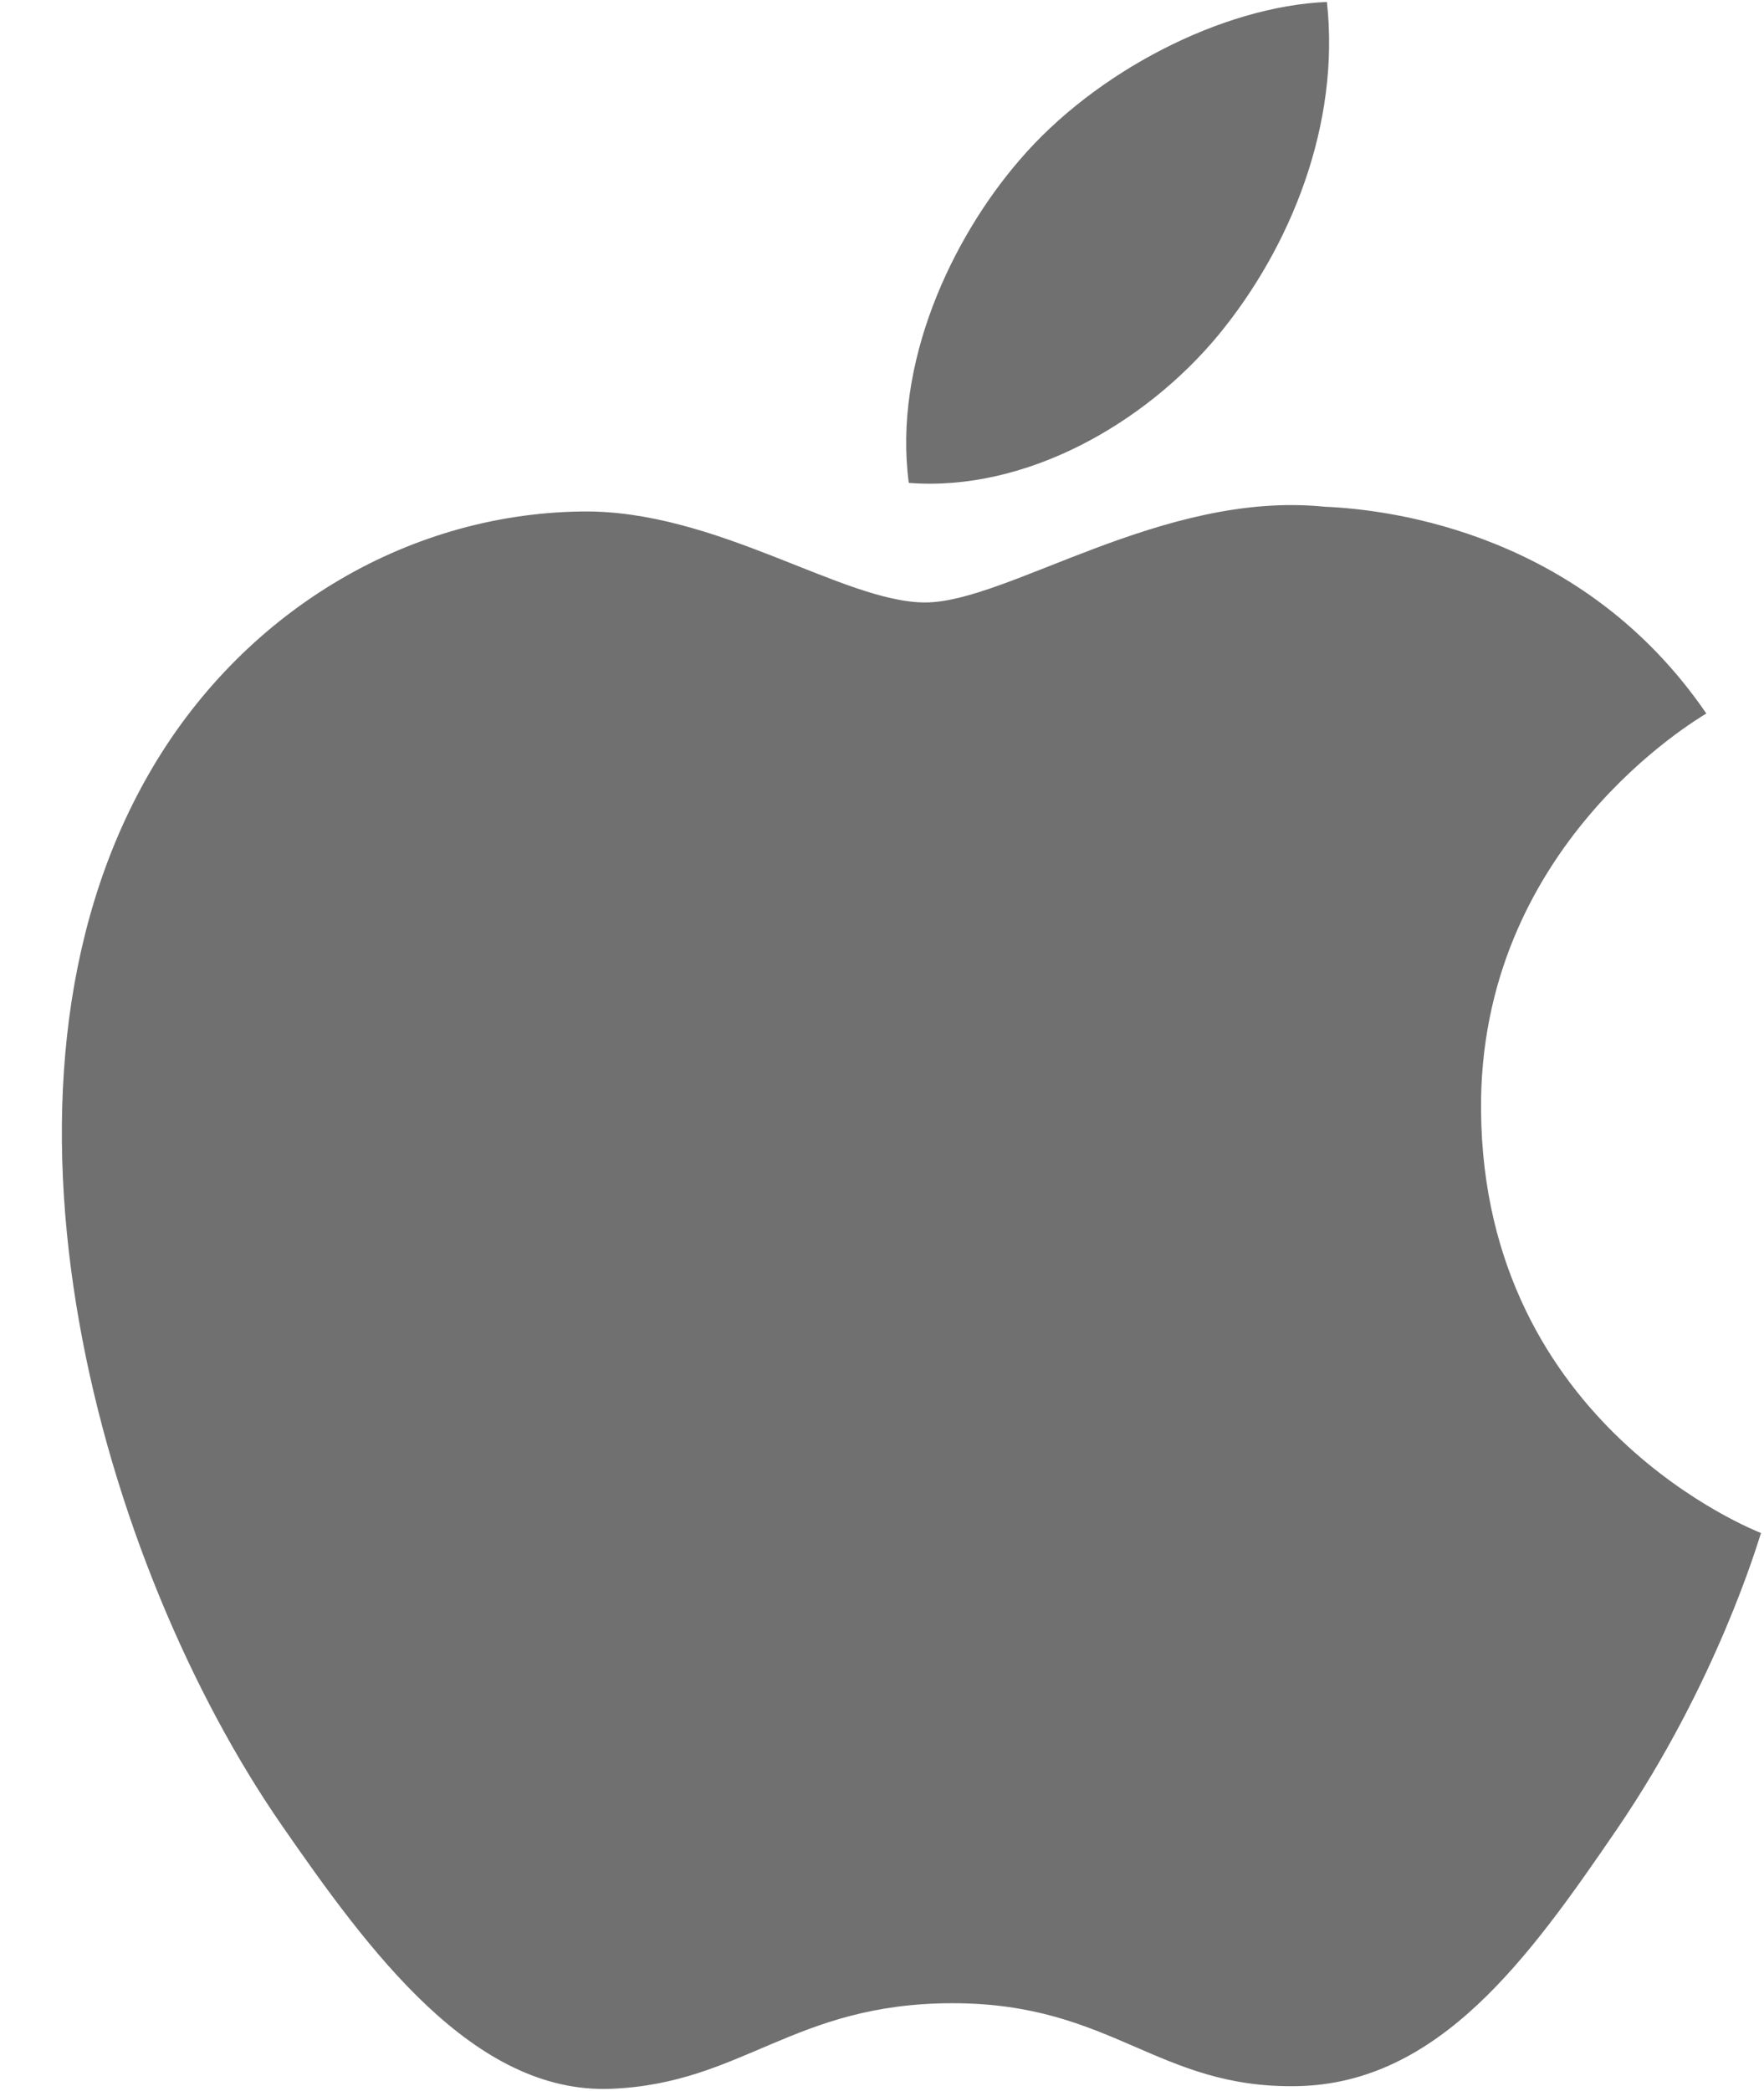 <svg width="27" height="32" xmlns="http://www.w3.org/2000/svg"><path d="M22.669 17.003c-.04-4.046 3.299-5.987 3.448-6.084-1.877-2.745-4.8-3.121-5.841-3.164-2.486-.253-4.854 1.465-6.115 1.465-1.259 0-3.208-1.428-5.27-1.392-2.712.04-5.211 1.578-6.607 4.006-2.817 4.886-.72 12.127 2.024 16.093 1.342 1.939 2.942 4.12 5.041 4.04 2.024-.08 2.788-1.31 5.233-1.31 2.446 0 3.133 1.31 5.273 1.269 2.176-.04 3.556-1.976 4.887-3.922 1.54-2.252 2.174-4.432 2.212-4.543-.047-.021-4.242-1.628-4.285-6.458zM18.647 5.13C19.76 3.779 20.515 1.9 20.31.03c-1.607.066-3.552 1.07-4.705 2.42-1.035 1.198-1.938 3.105-1.695 4.94 1.792.14 3.62-.911 4.737-2.26z" fill="#707070" fill-rule="evenodd"/></svg>
